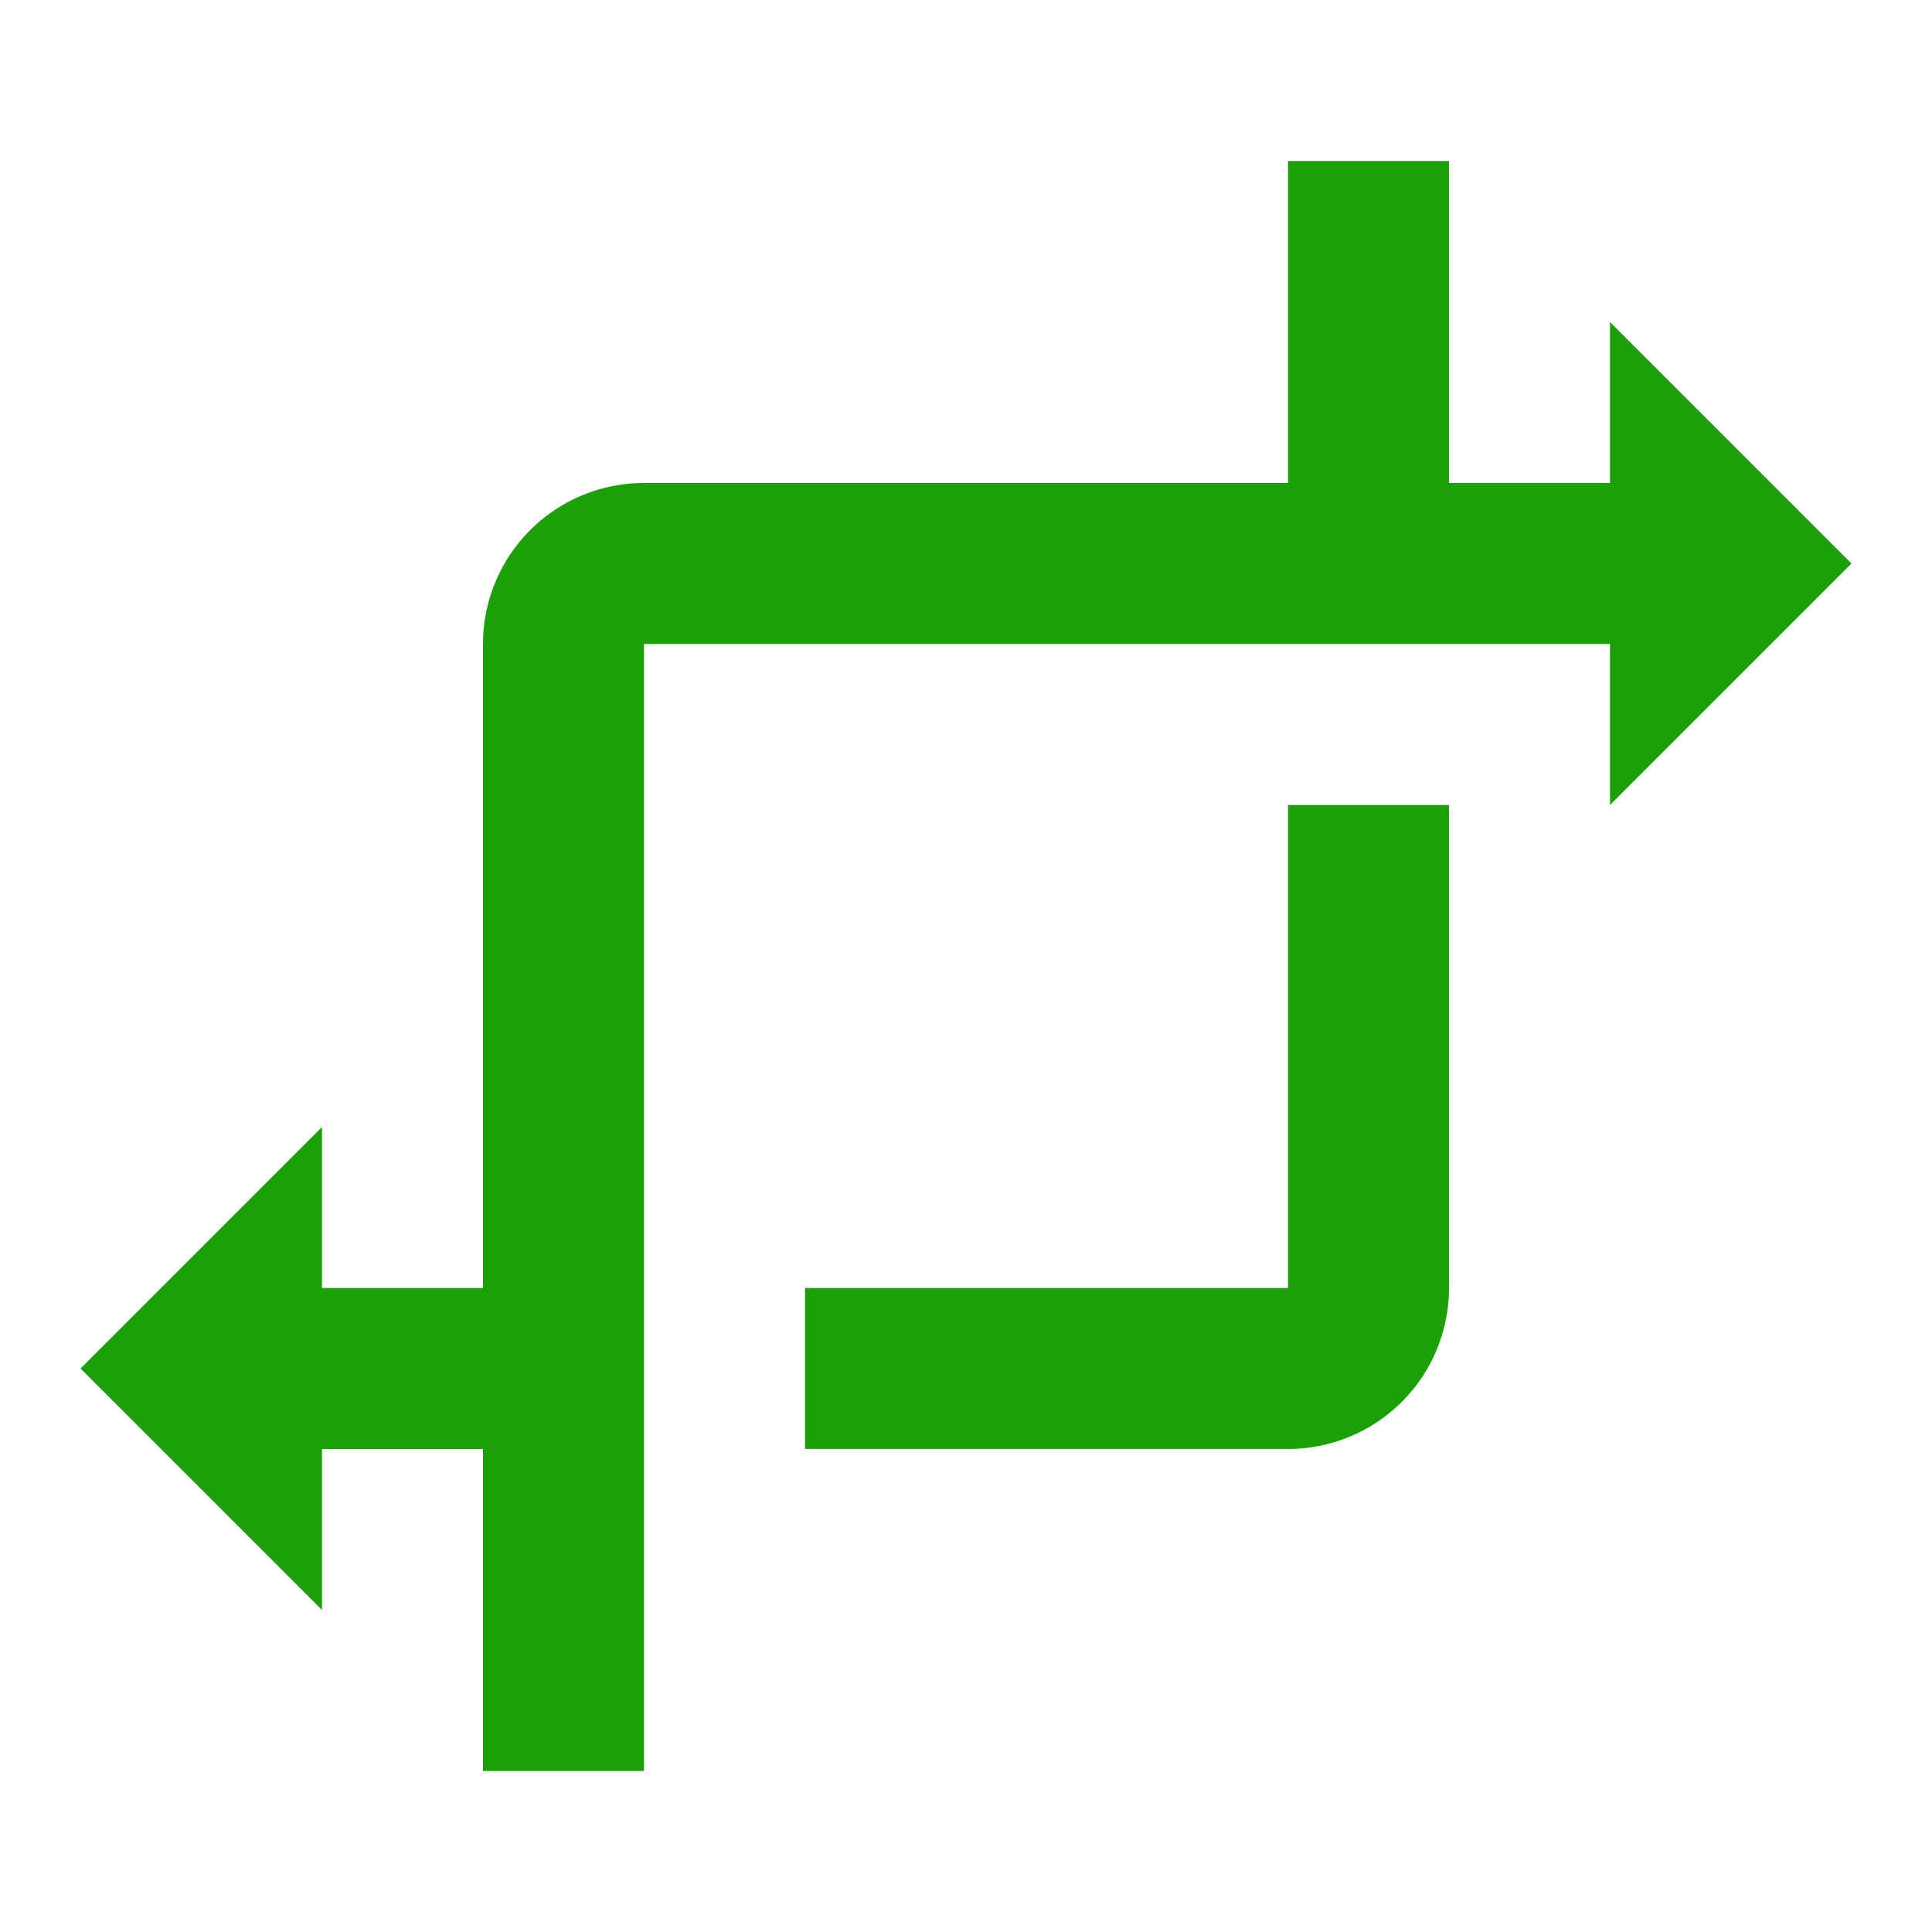 <svg xmlns="http://www.w3.org/2000/svg" width="70" height="70" viewBox="0 0 70 70">
  <g id="transform" transform="translate(70) rotate(90)">
    <path id="Path_20" data-name="Path 20" d="M0,0H70V70H0Z" fill="none"/>
    <path id="Path_21" data-name="Path 21" d="M62.333,51.583V45.75H21.5v-35h5.833L18.583,2l-8.75,8.75h5.833v5.833H4v5.833H15.667V45.75A5.832,5.832,0,0,0,21.5,51.583H44.833v5.833H39l8.75,8.75,8.75-8.75H50.667V51.583Zm-35-29.167h17.5v17.5h5.833v-17.5a5.832,5.832,0,0,0-5.833-5.833h-17.5Z" transform="translate(1.833 0.917)" fill="#1d9f09"/>
  </g>
</svg>

